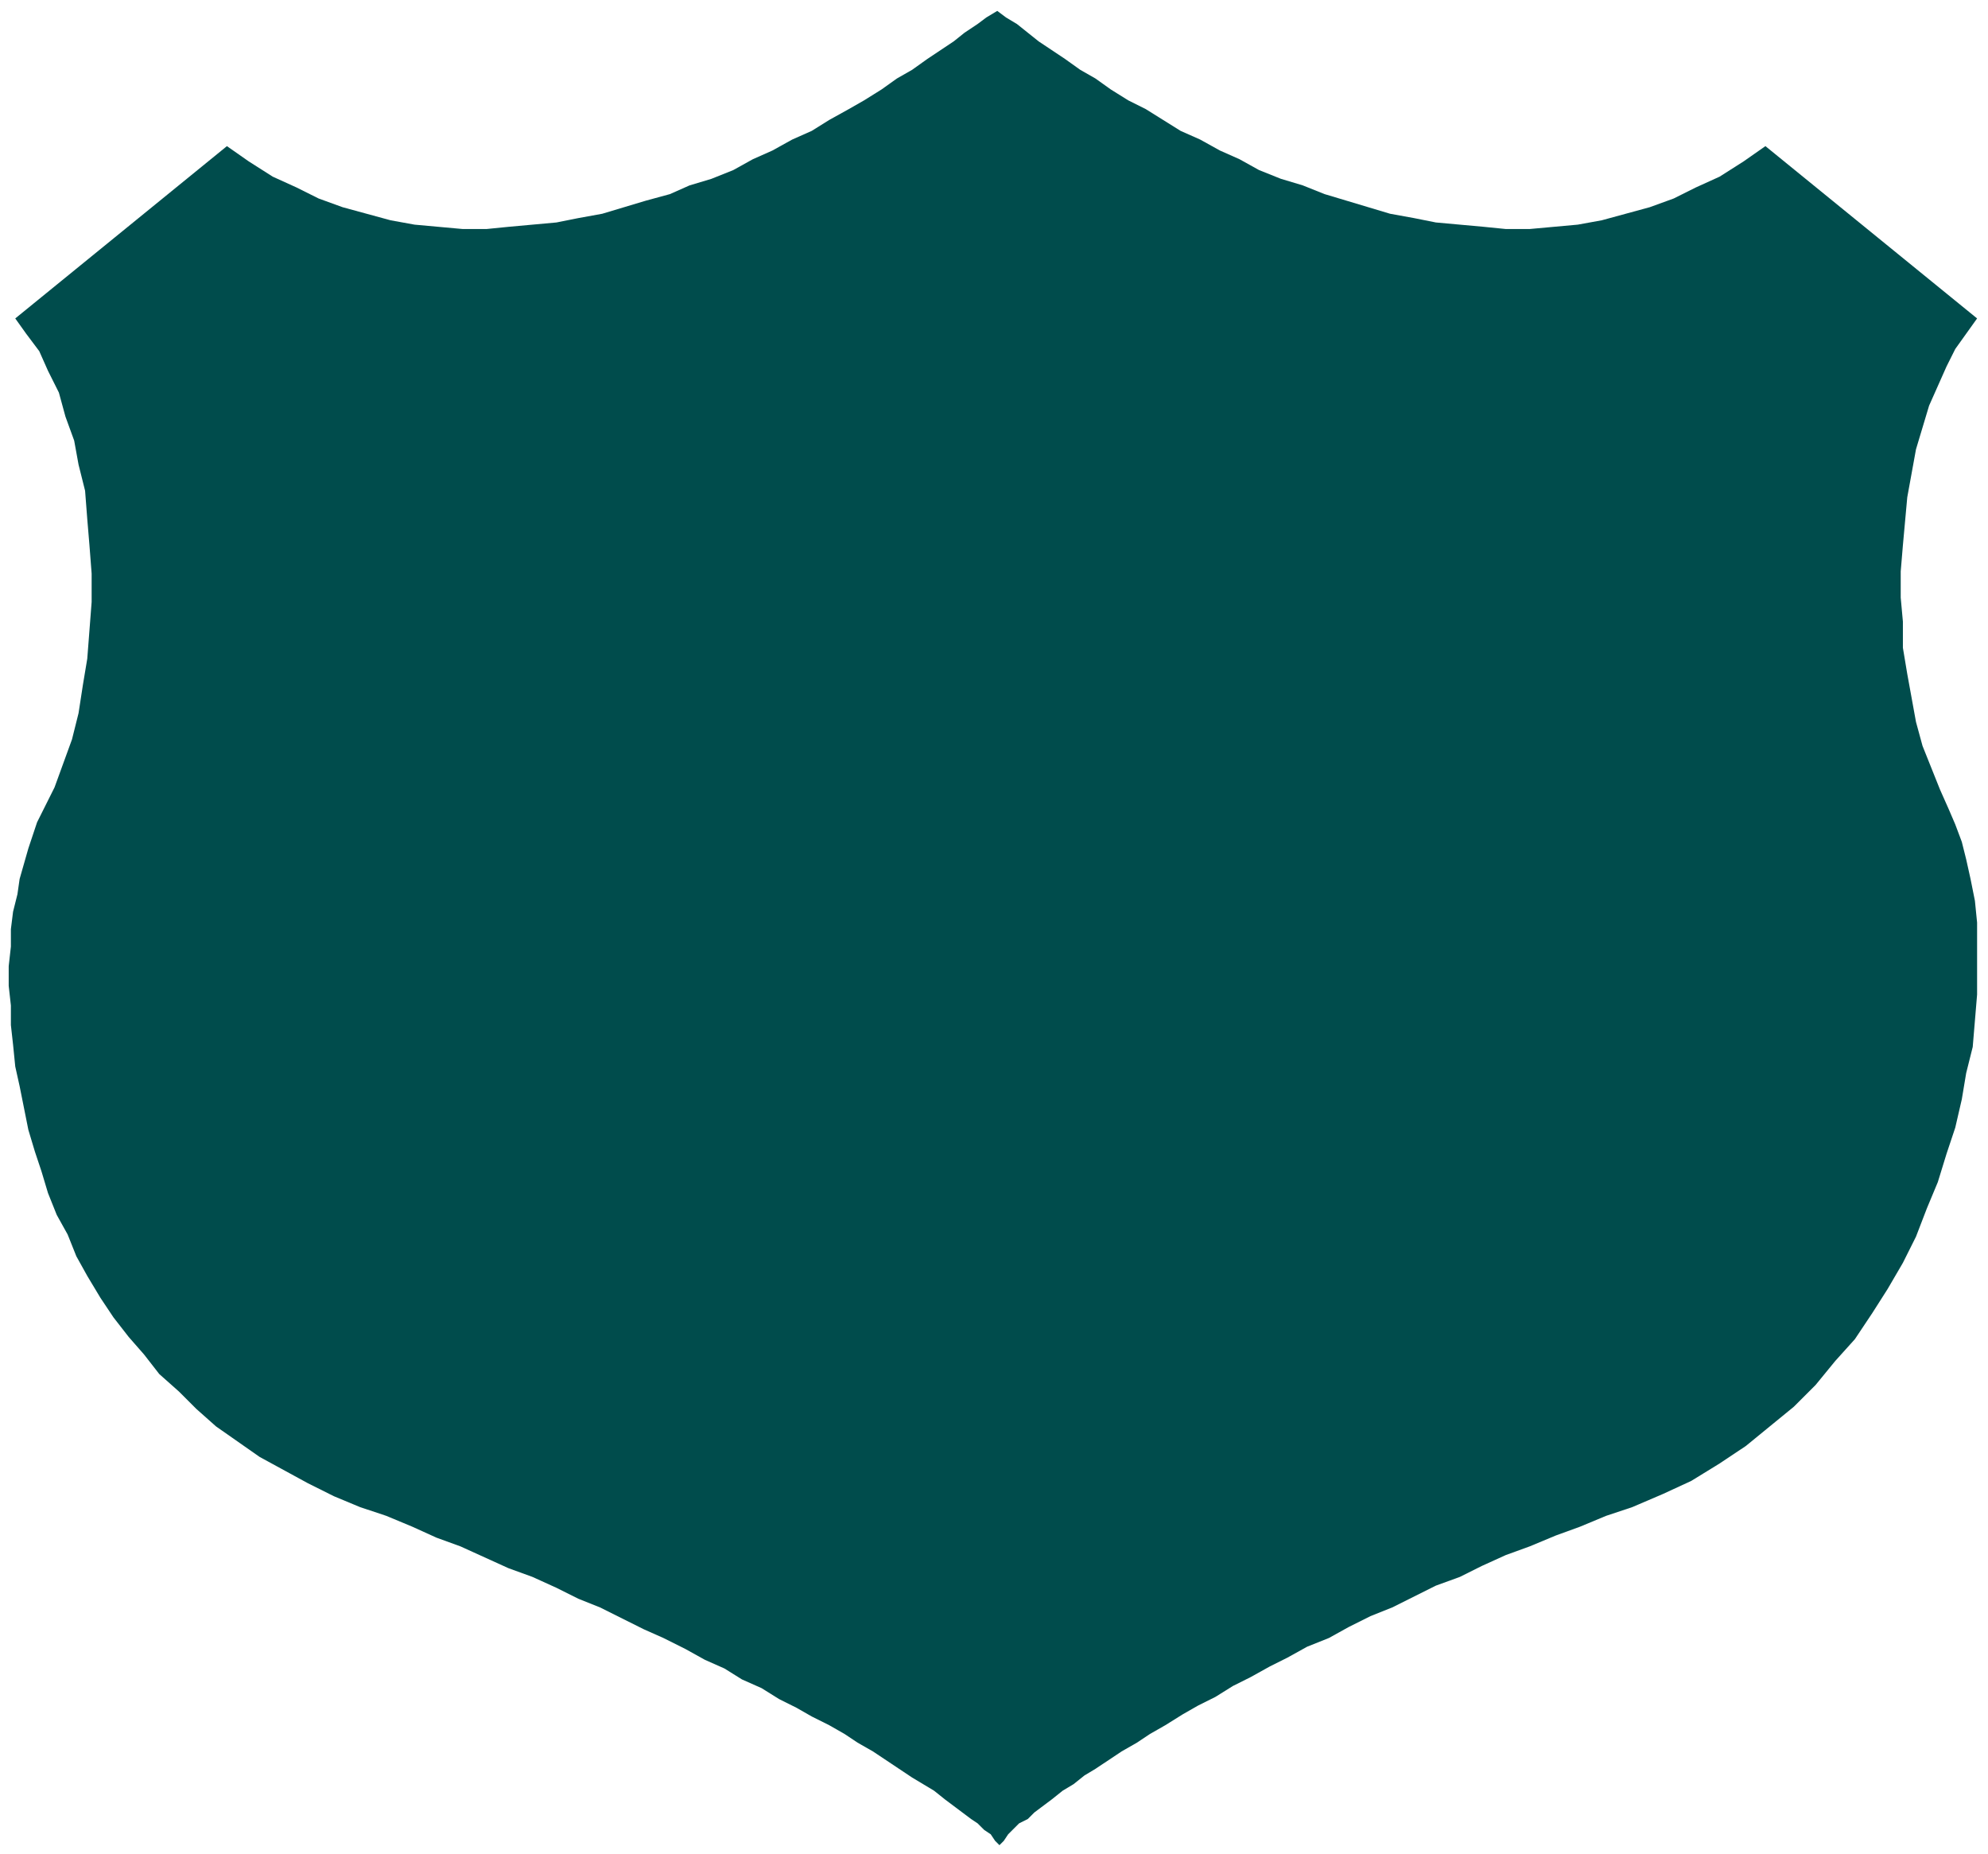 <svg xmlns="http://www.w3.org/2000/svg" width="144.32" height="134.56" fill-rule="evenodd" stroke-linecap="round" preserveAspectRatio="none" viewBox="0 0 911 850"><style>.brush0{fill:#fff}.pen0{stroke:#000;stroke-width:1;stroke-linejoin:round}.font0{font-size:8px;font-family:Arial,monospace}.brush2{fill:none}</style><path d="M0 0h911v850H0z" style="fill:none;stroke:none"/><path d="m457 5 4 3 5 3 5 4 5 4 6 4 6 4 7 5 7 4 7 5 8 5 8 4 8 5 8 5 9 4 9 5 9 4 9 5 10 4 10 3 10 4 10 3 10 3 10 3 11 2 10 2 11 1 11 1 10 1h11l11-1 11-1 11-2 11-3 11-3 11-4 10-5 11-5 11-7 10-7 97 79-5 7-5 7-4 8-4 9-4 9-3 10-3 10-2 11-2 11-1 11-1 11-1 12v12l1 11v12l2 12 2 11 2 11 3 11 4 10 4 10 4 9 3 7 3 8 2 8 2 9 2 10 1 10v33l-1 12-1 12-3 12-2 12-3 13-4 12-4 13-5 12-5 13-6 12-7 12-7 11-8 12-9 10-9 11-10 10-11 9-11 9-12 8-13 8-13 6-14 6-12 4-12 5-11 4-12 5-11 4-11 5-10 5-11 4-10 5-10 5-10 4-10 5-9 5-10 4-9 5-8 4-9 5-8 4-8 5-8 4-7 4-8 5-7 4-6 4-7 4-6 4-6 4-5 3-5 4-5 3-5 4-4 3-4 3-3 3-4 2-3 3-2 2-2 3-2 2-2-2-2-3-3-2-3-3-3-2-4-3-4-3-4-3-5-4-5-3-5-3-6-4-6-4-6-4-7-4-6-4-7-4-8-4-7-4-8-4-8-5-9-4-8-5-9-4-9-5-10-5-9-4-10-5-10-5-10-4-10-5-11-5-11-4-11-5-11-5-11-4-11-5-12-5-12-4-12-5-12-6-11-6-11-6-10-7-10-7-9-8-8-8-9-8-7-9-7-8-7-9-6-9-6-10-5-9-4-10-5-9-4-10-3-10-3-9-3-10-2-10-2-10-2-9-1-10-1-9v-9l-1-9v-9l1-9v-8l1-8 2-8 1-7 2-7 2-7 2-6 2-6 3-6 5-10 4-11 4-11 3-12 2-13 2-12 1-13 1-13v-13l-1-13-1-12-1-13-3-12-2-11-4-11-3-11-5-10-4-9-6-8-5-7 97-79 10 7 11 7 11 5 10 5 11 4 11 3 11 3 11 2 11 1 11 1h11l10-1 11-1 11-1 10-2 11-2 10-3 10-3 11-3 9-4 10-3 10-4 9-5 9-4 9-5 9-4 8-5 9-5 7-4 8-5 7-5 7-4 7-5 6-4 6-4 5-4 6-4 4-3 5-3z" style="fill:#004c4c;stroke:none"/></svg>
